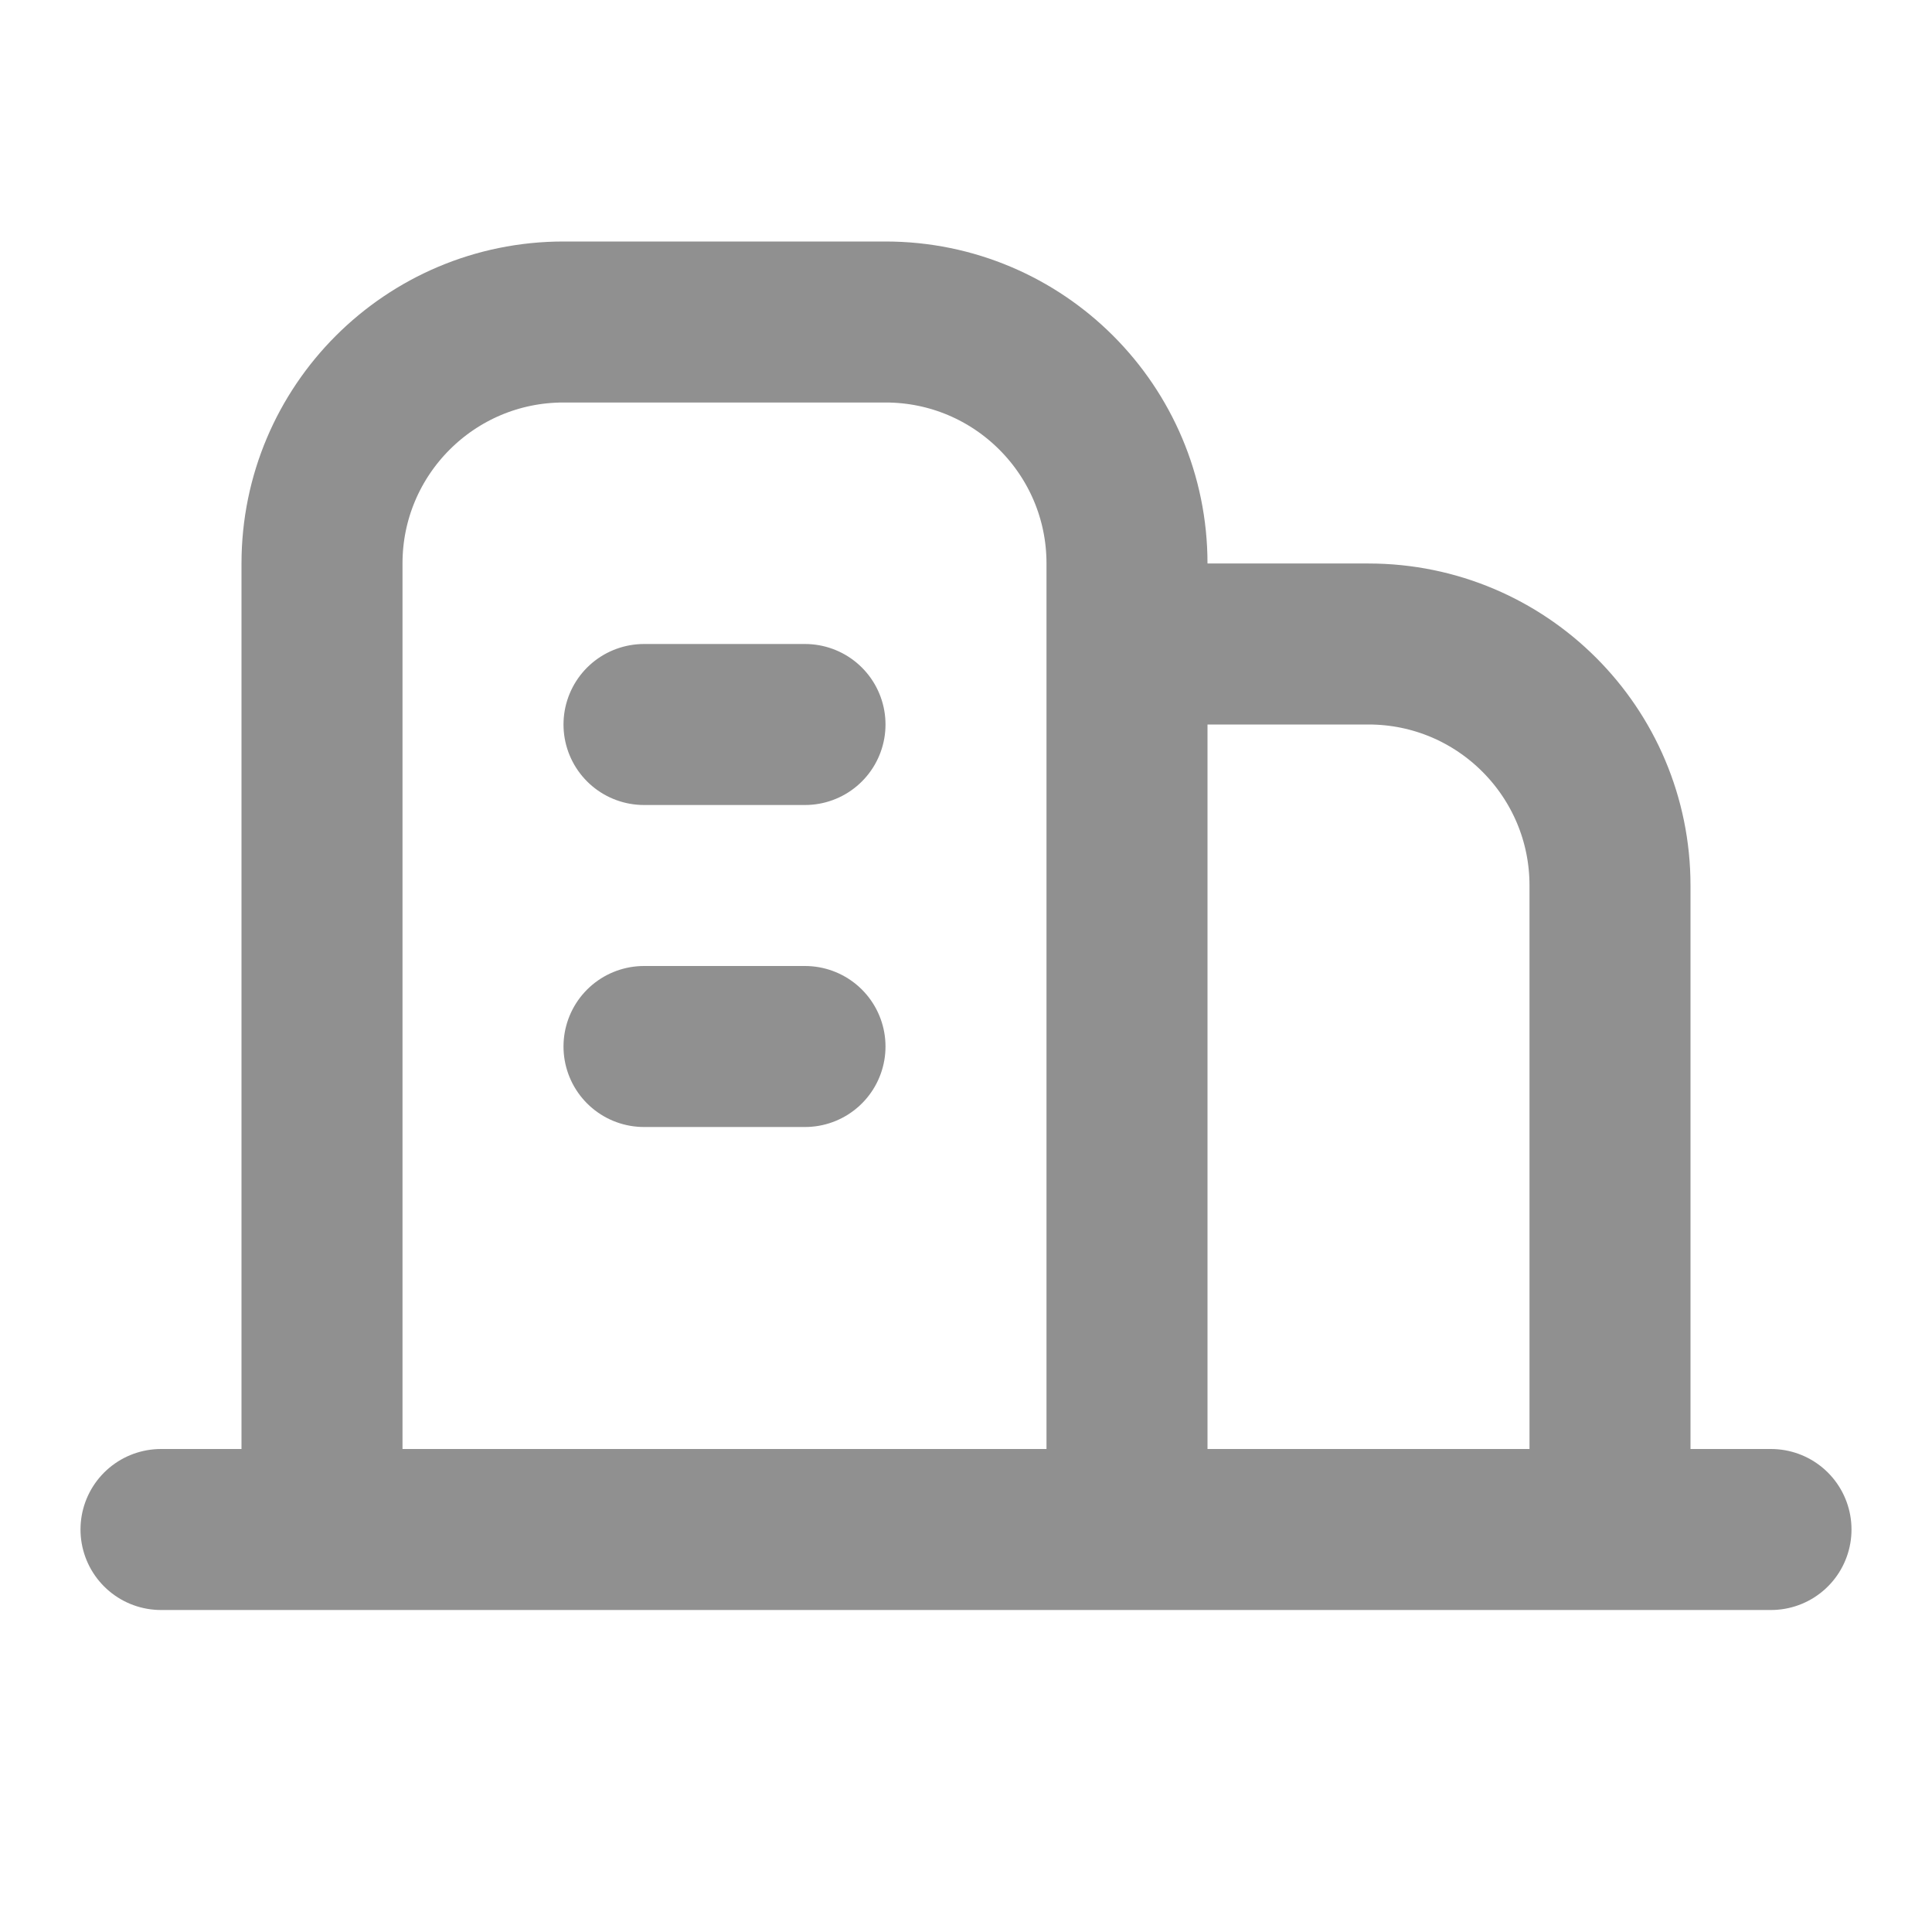 <svg width="24" height="24" viewBox="0 0 24 24" fill="none" xmlns="http://www.w3.org/2000/svg">
<path d="M4 19H14M4 19V7C4 5.343 5.343 4 7 4H11C12.657 4 14 5.343 14 7V8M4 19H2M14 19V8M14 19H20M14 8H17C18.657 8 20 9.343 20 11V19M20 19H22M10 9H8M8 13H10" stroke="#909090" stroke-width="2" stroke-linecap="round" stroke-linejoin="round"/>
</svg>
